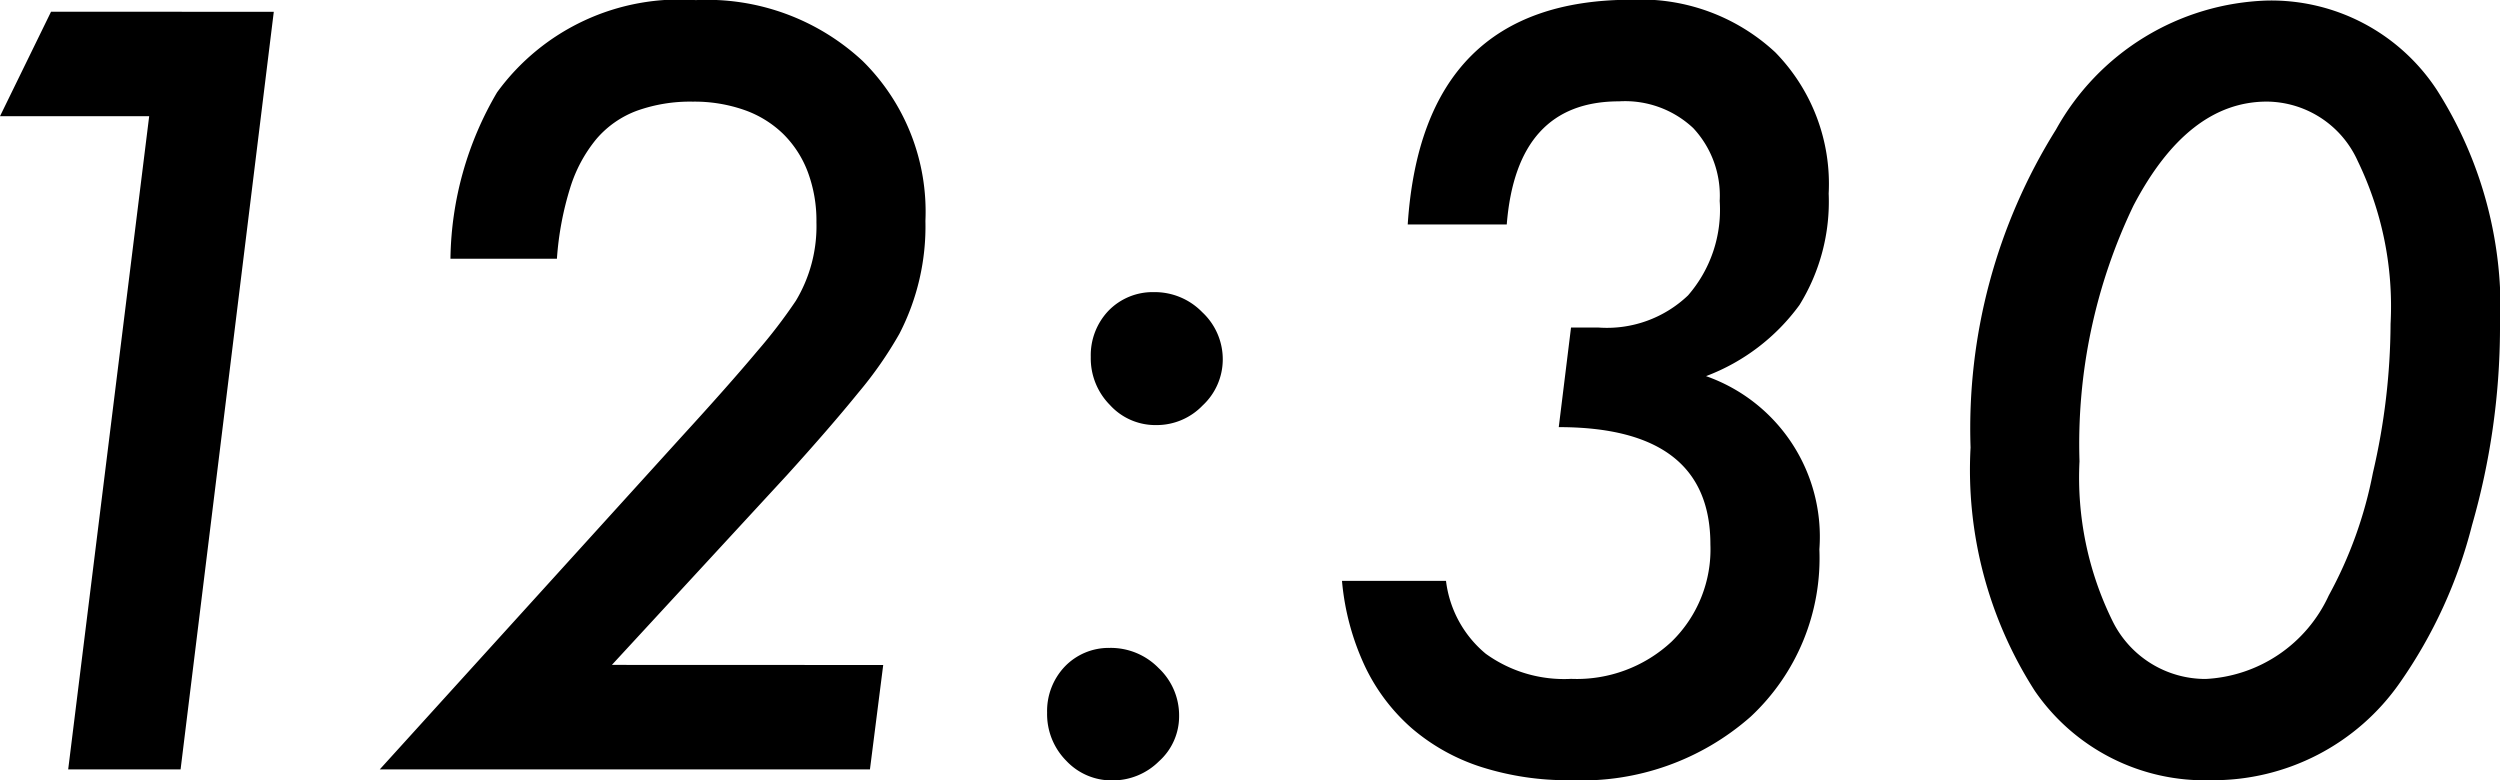 <svg xmlns="http://www.w3.org/2000/svg" width="49.756" height="15.527" viewBox="0 0 49.756 15.527">
  <path id="パス_82931" data-name="パス 82931" d="M8.623-15.078,6.768,0H4.531L6.143-13H3.174l1.016-2.08Zm12.129,13L20.488,0H10.732l6.016-6.631q.938-1.025,1.494-1.689a10.353,10.353,0,0,0,.771-1.006,2.882,2.882,0,0,0,.41-1.562,2.771,2.771,0,0,0-.171-1,2.108,2.108,0,0,0-.488-.757,2.113,2.113,0,0,0-.776-.479,3,3,0,0,0-1.025-.166,3.143,3.143,0,0,0-1.113.181,1.954,1.954,0,0,0-.806.562,2.842,2.842,0,0,0-.522.972,6.163,6.163,0,0,0-.264,1.411H12.139a6.691,6.691,0,0,1,.928-3.311,4.489,4.489,0,0,1,3.955-1.836,4.548,4.548,0,0,1,3.32,1.211,4.212,4.212,0,0,1,1.25,3.184,4.652,4.652,0,0,1-.518,2.246A7.749,7.749,0,0,1,20.259-7.5q-.562.693-1.421,1.641L15.352-2.08Zm5.889,1.016a1.2,1.2,0,0,1-.4.9,1.305,1.305,0,0,1-.928.381,1.236,1.236,0,0,1-.918-.391,1.319,1.319,0,0,1-.381-.957,1.284,1.284,0,0,1,.352-.918,1.212,1.212,0,0,1,.889-.371,1.329,1.329,0,0,1,.977.4A1.291,1.291,0,0,1,26.641-1.064Zm.869-7.09a1.252,1.252,0,0,1-.4.908,1.267,1.267,0,0,1-.928.391,1.221,1.221,0,0,1-.918-.4,1.319,1.319,0,0,1-.381-.957,1.284,1.284,0,0,1,.352-.918,1.224,1.224,0,0,1,.9-.371,1.317,1.317,0,0,1,.967.4A1.28,1.28,0,0,1,27.51-8.154Zm2.373,4.4h2.07a2.23,2.23,0,0,0,.791,1.45,2.66,2.66,0,0,0,1.7.5,2.767,2.767,0,0,0,2-.742,2.562,2.562,0,0,0,.771-1.934q0-2.334-3.018-2.334l.244-1.982h.547a2.339,2.339,0,0,0,1.782-.64,2.593,2.593,0,0,0,.63-1.88,1.97,1.97,0,0,0-.527-1.45,1.983,1.983,0,0,0-1.475-.532q-2.041,0-2.236,2.451H31.191q.293-4.473,4.453-4.473a3.928,3.928,0,0,1,2.861,1.045,3.742,3.742,0,0,1,1.064,2.813,3.91,3.91,0,0,1-.581,2.217,4.085,4.085,0,0,1-1.86,1.416,3.388,3.388,0,0,1,2.256,3.447,4.313,4.313,0,0,1-1.367,3.33A5.08,5.08,0,0,1,34.434.215a5.648,5.648,0,0,1-1.782-.264,4,4,0,0,1-1.377-.767,3.81,3.81,0,0,1-.937-1.24A5.044,5.044,0,0,1,29.883-3.75ZM52.93-8.76a14.3,14.3,0,0,1-.557,3.9,9.561,9.561,0,0,1-1.436,3.135A4.529,4.529,0,0,1,47.178.215a4.1,4.1,0,0,1-3.506-1.777,8.145,8.145,0,0,1-1.279-4.844,11.221,11.221,0,0,1,1.7-6.328,4.984,4.984,0,0,1,4.2-2.568,3.94,3.94,0,0,1,3.379,1.777A8.089,8.089,0,0,1,52.93-8.76Zm-2.178-.107a6.628,6.628,0,0,0-.654-3.242,2,2,0,0,0-1.807-1.182q-1.572,0-2.656,2.07a10.952,10.952,0,0,0-1.074,5.088,6.46,6.46,0,0,0,.664,3.193A2.061,2.061,0,0,0,47.07-1.8a2.854,2.854,0,0,0,2.451-1.66A8.383,8.383,0,0,0,50.4-5.9,13.27,13.27,0,0,0,50.752-8.867Z" transform="translate(-3.174 15.313)"/>
</svg>
